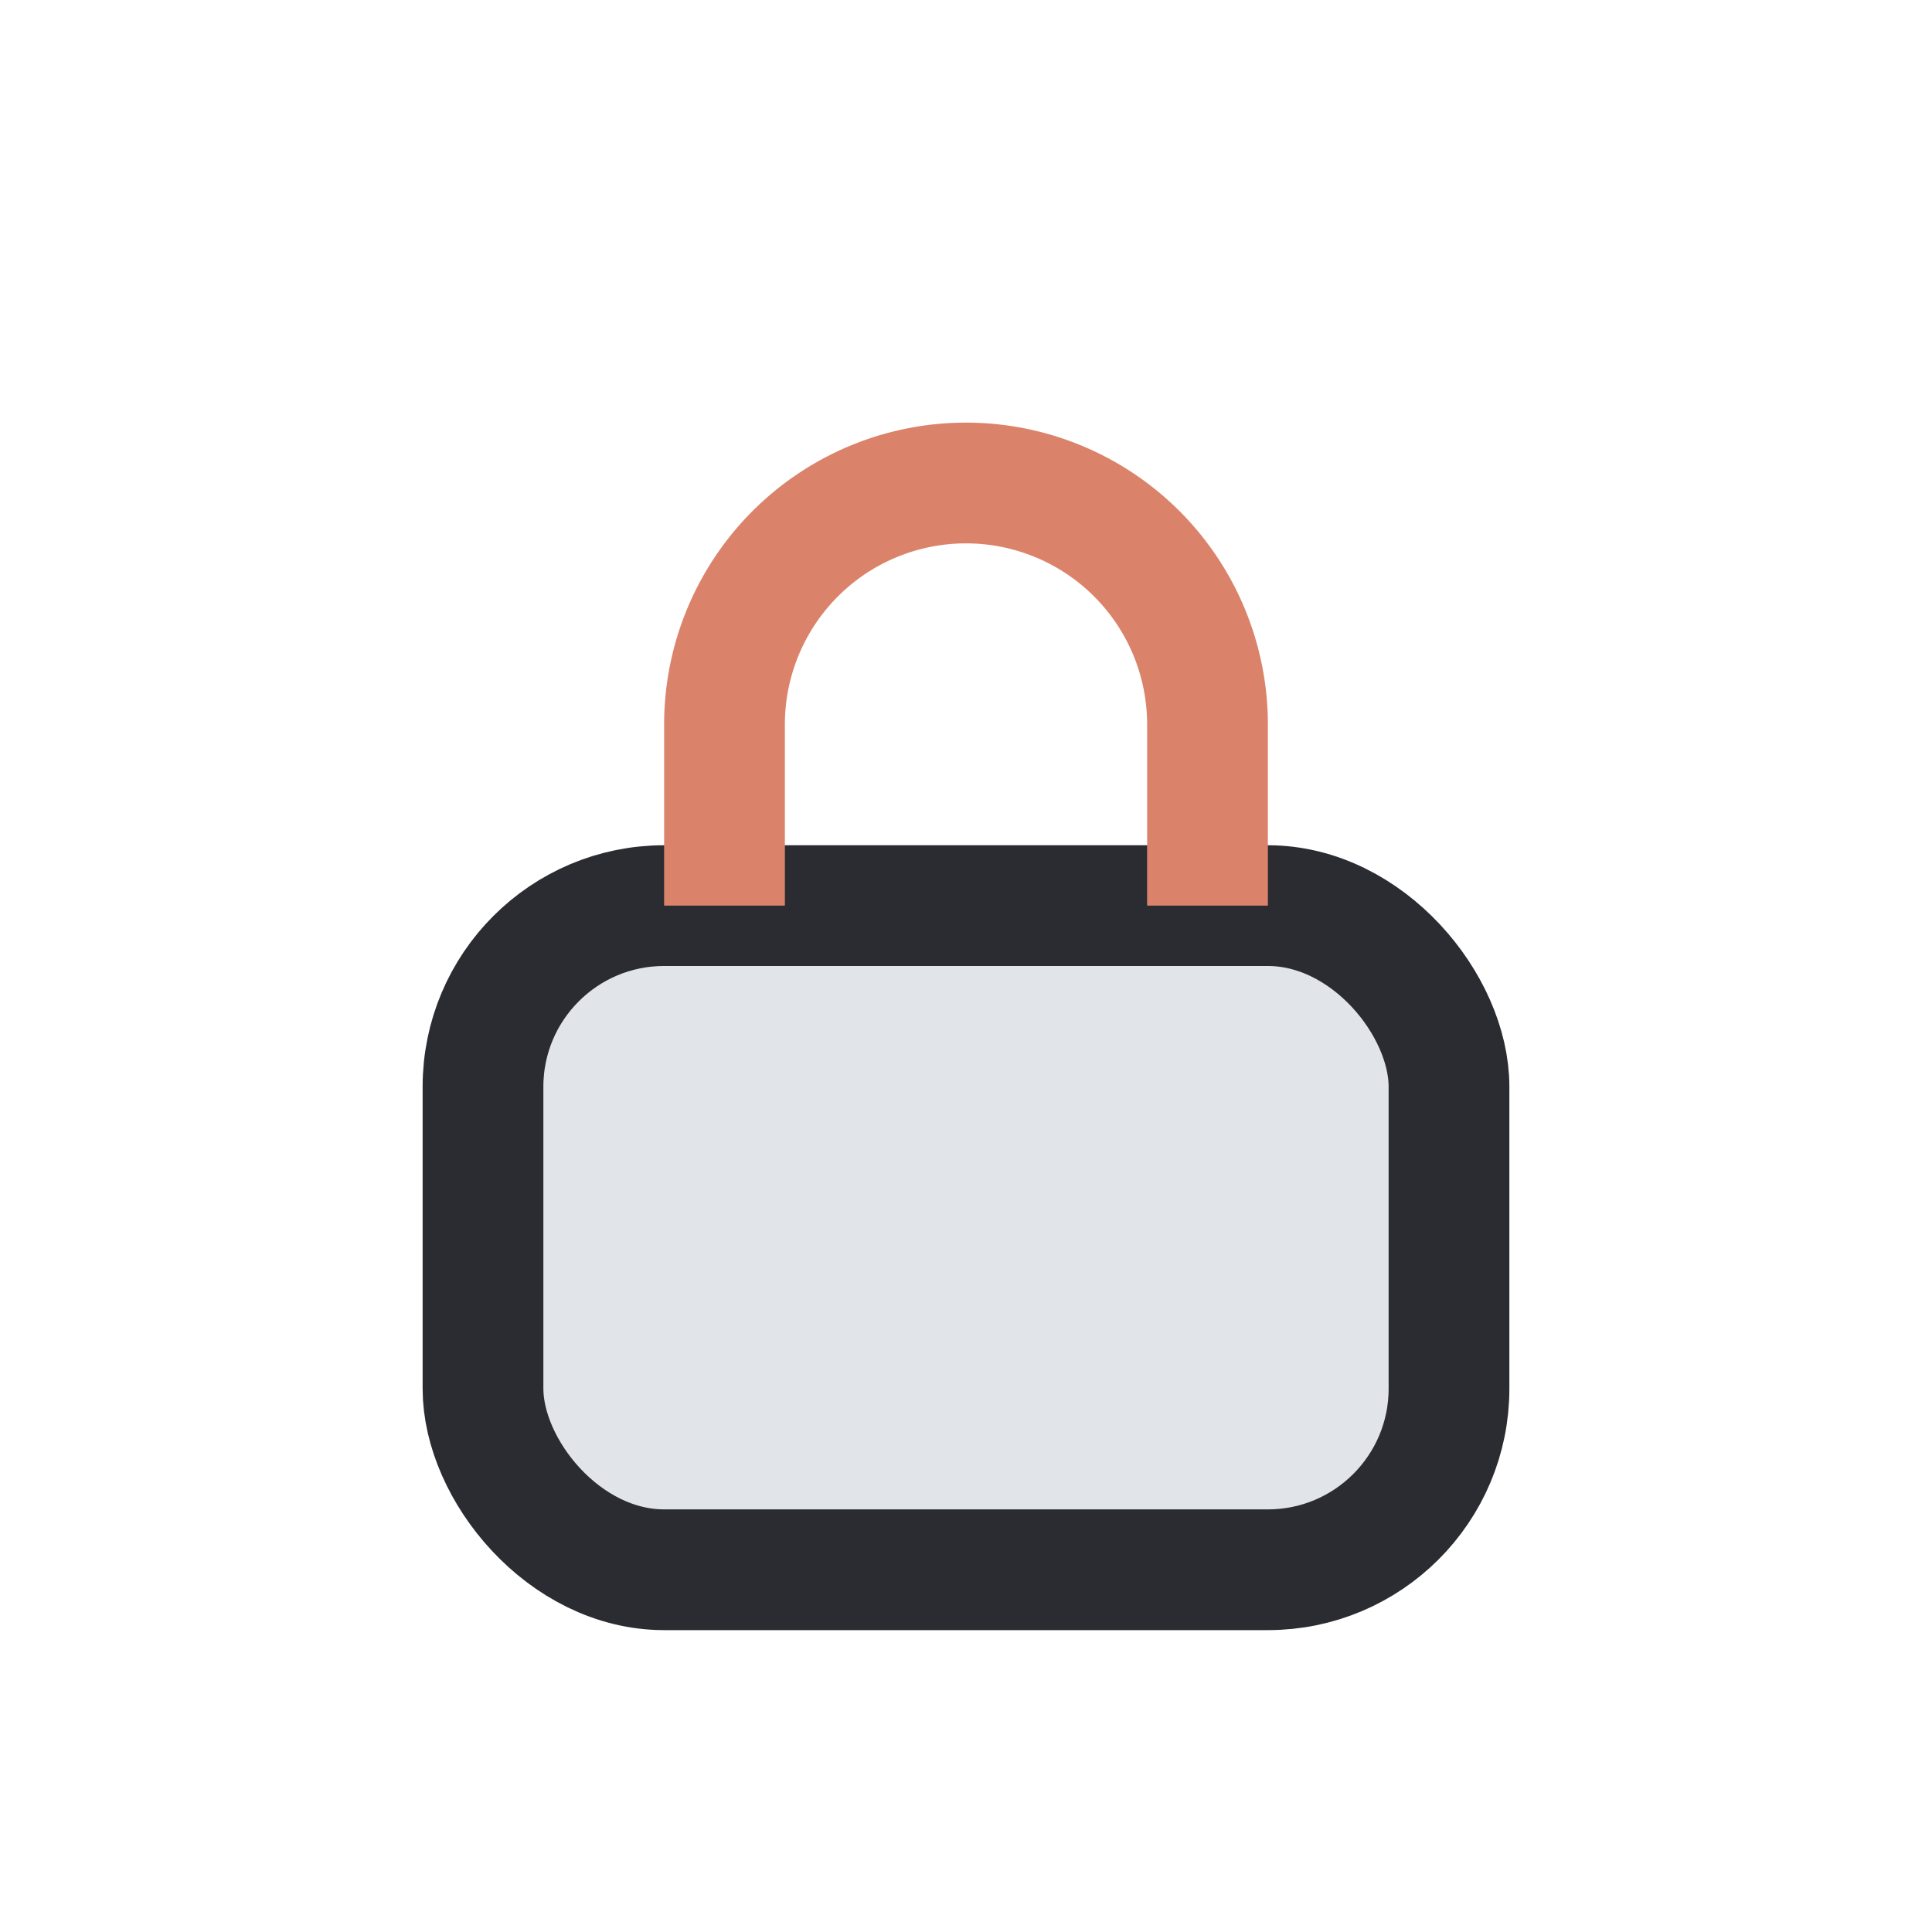 <?xml version="1.0" encoding="UTF-8"?>
<svg xmlns="http://www.w3.org/2000/svg" width="32" height="32" viewBox="0 0 32 32"><rect x="8" y="15" width="16" height="11" rx="3" fill="#E1E5EA" stroke="#2B2C32" stroke-width="2"/><path d="M12 15v-3a4 4 0 118 0v3" stroke="#DB836A" stroke-width="2" fill="none"/></svg>